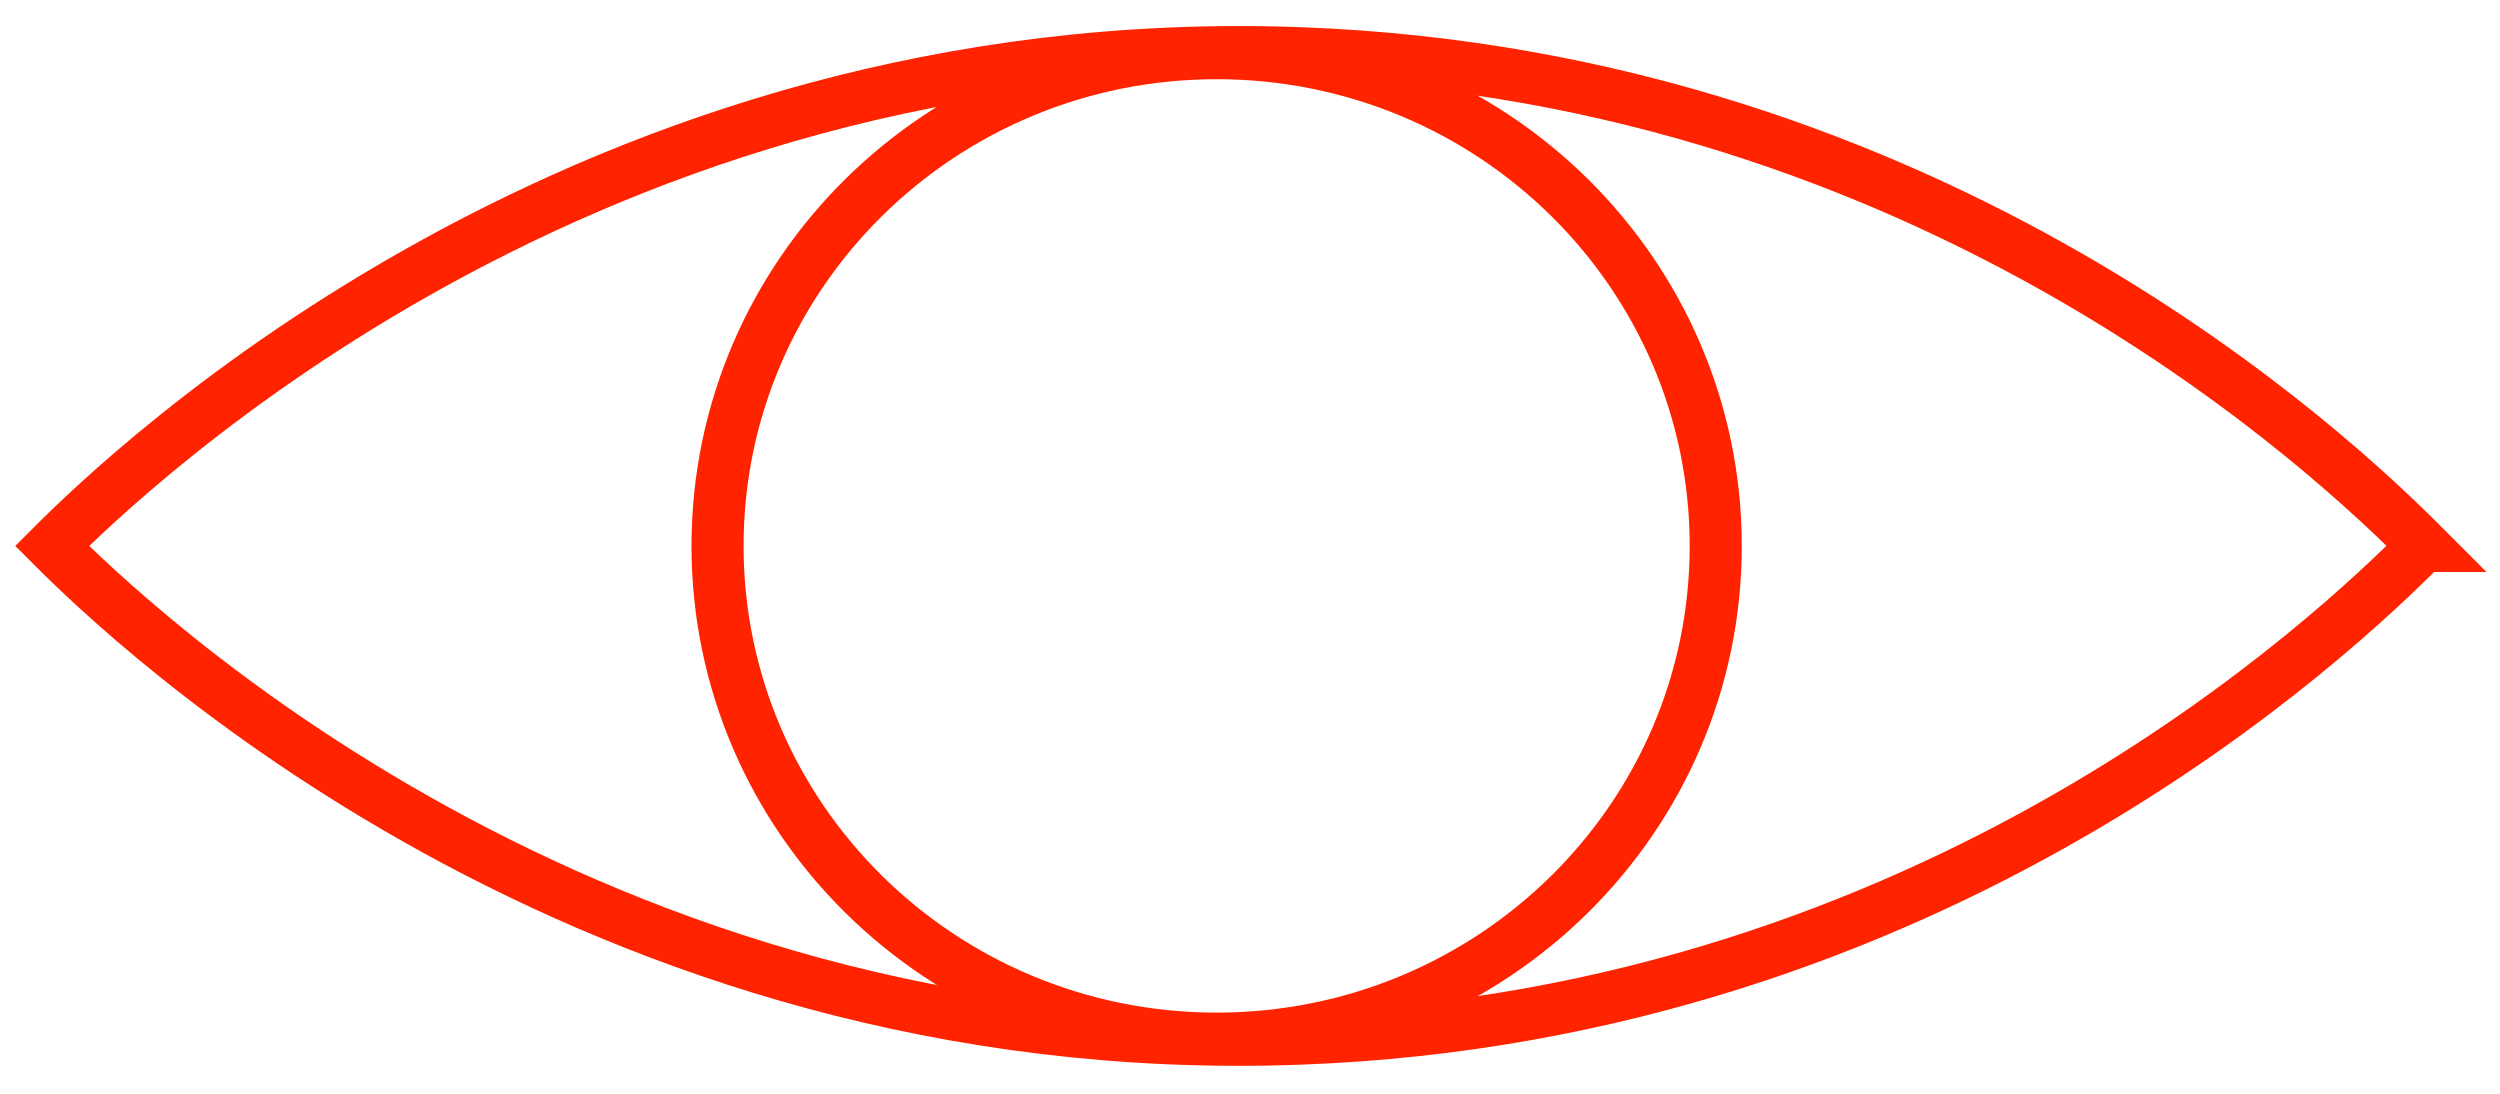 <?xml version="1.0" encoding="UTF-8"?>
<svg xmlns="http://www.w3.org/2000/svg" width="48" height="21" viewBox="0 0 48 21" fill="none">
  <path d="M23.36 19.942C28.651 19.942 32.942 15.706 32.942 10.482C32.942 5.257 28.651 1.021 23.36 1.021C18.067 1.021 13.777 5.257 13.777 10.482C13.777 15.706 18.067 19.942 23.36 19.942Z" stroke="#FF2300" stroke-miterlimit="10"></path>
  <path d="M46.529 10.482C44.876 12.14 37.204 19.492 24.958 19.942C11.242 20.453 2.418 11.902 1 10.482C2.418 9.066 11.242 0.515 24.963 1.022C37.209 1.471 44.881 8.823 46.535 10.482H46.529Z" stroke="#FF2300" stroke-miterlimit="10"></path>
</svg>
